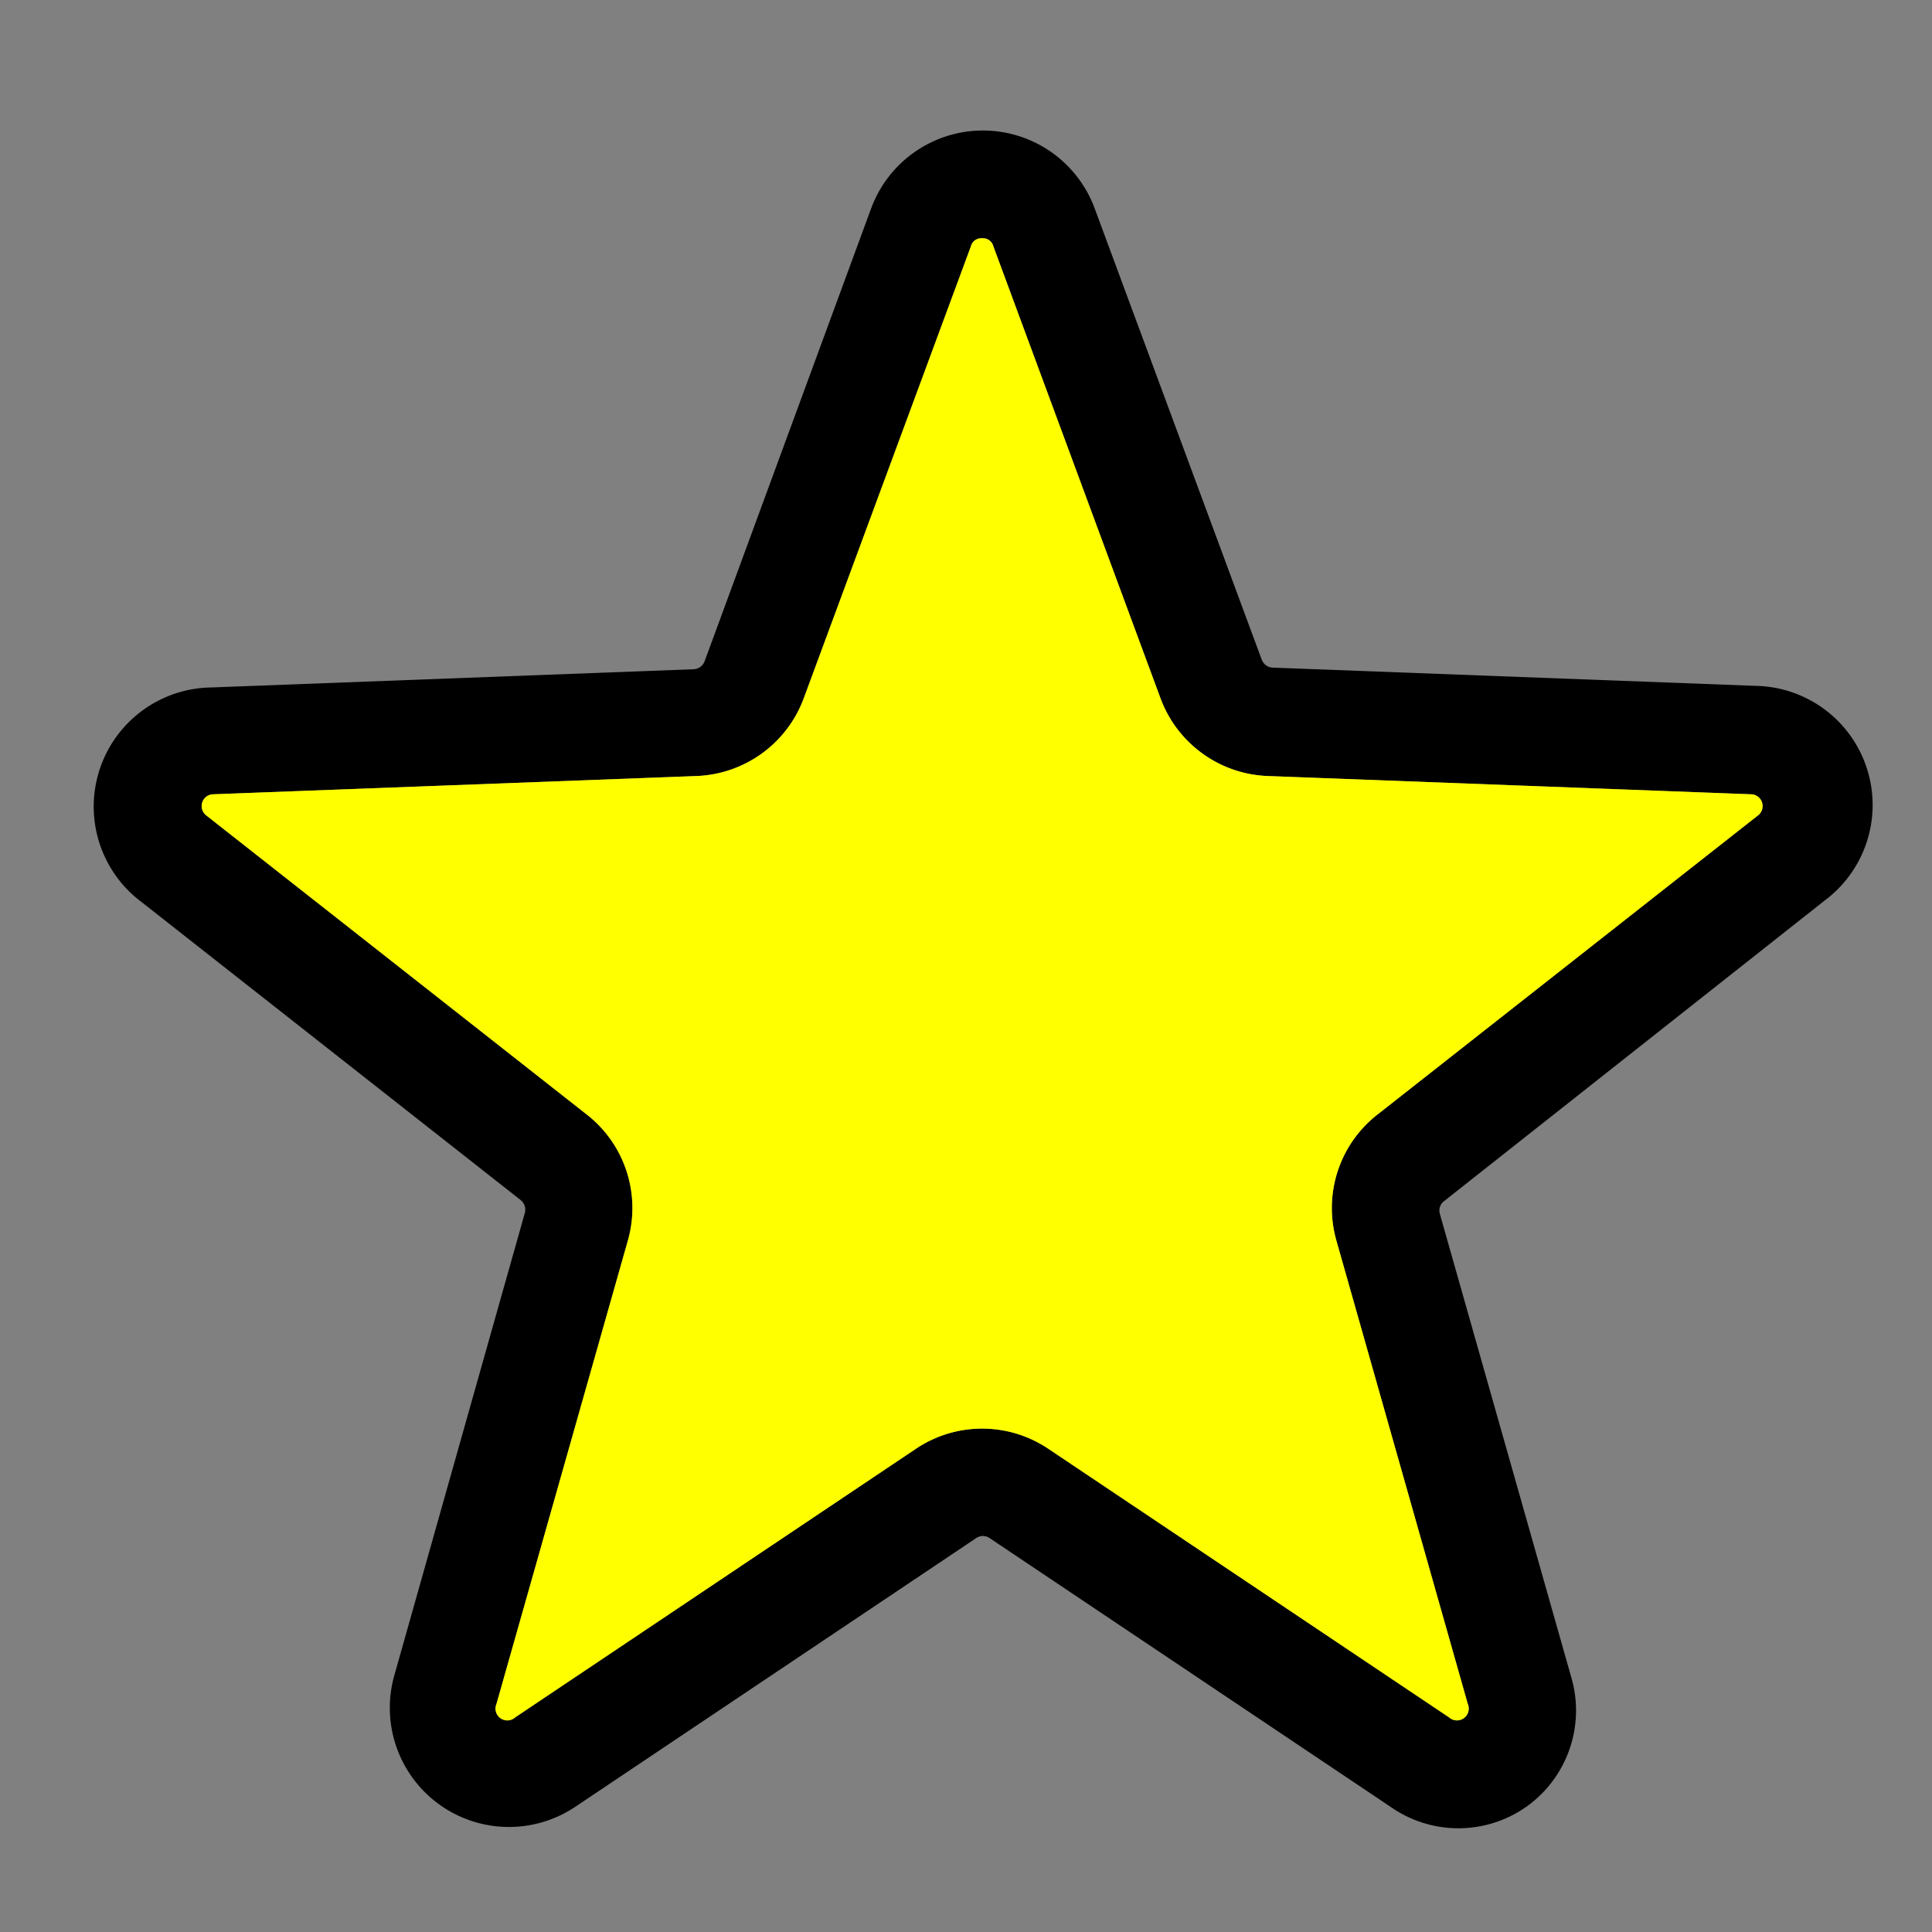 <?xml version="1.0" encoding="UTF-8" standalone="no"?>
<!-- Uploaded to: SVG Repo, www.svgrepo.com, Generator: SVG Repo Mixer Tools -->

<svg
   fill="#000000"
   width="800px"
   height="800px"
   viewBox="0 0 36 36"
   version="1.1"
   preserveAspectRatio="xMidYMid meet"
   id="svg15"
   sodipodi:docname="full-star.svg"
   inkscape:version="1.2.2 (b0a8486541, 2022-12-01)"
   xmlns:inkscape="http://www.inkscape.org/namespaces/inkscape"
   xmlns:sodipodi="http://sodipodi.sourceforge.net/DTD/sodipodi-0.dtd"
   xmlns="http://www.w3.org/2000/svg"
   xmlns:svg="http://www.w3.org/2000/svg"
   xmlns:rdf="http://www.w3.org/1999/02/22-rdf-syntax-ns#"
   xmlns:cc="http://creativecommons.org/ns#"
   xmlns:dc="http://purl.org/dc/elements/1.1/">
  <rect x="0" y="0" width="36" height="36" fill="#808080" stroke="none"/>
  <defs
     id="defs19" />
  <sodipodi:namedview
     id="namedview17"
     pagecolor="#ffffff"
     bordercolor="#000000"
     borderopacity="0.25"
     inkscape:showpageshadow="2"
     inkscape:pageopacity="0.0"
     inkscape:pagecheckerboard="0"
     inkscape:deskcolor="#d1d1d1"
     showgrid="false"
     inkscape:zoom="0.64"
     inkscape:cx="206.25"
     inkscape:cy="438.28125"
     inkscape:window-width="1920"
     inkscape:window-height="1016"
     inkscape:window-x="0"
     inkscape:window-y="0"
     inkscape:window-maximized="1"
     inkscape:current-layer="svg15" />
  <title
     id="title9">half-star-solid</title>
  <path
     id="path197"
     style="display:inline"
     d="M 18.222 2.434 A 2.22 2.22 0 0 0 16.23 3.89 L 13.13 12.32 A 0.23 0.23 0 0 1 12.93 12.47 L 3.93 12.81 A 2.22 2.22 0 0 0 2.64 16.81 L 9.7 22.36 A 0.23 0.23 0 0 1 9.78 22.6 L 7.35 31.21 A 2.22 2.22 0 0 0 10.73 33.66 L 18.19 28.66 A 0.22 0.22 0 0 1 18.44 28.66 L 25.9 33.66 A 2.2 2.2 0 0 0 28.45 33.66 A 2.2 2.2 0 0 0 29.28 31.26 L 26.83 22.62 A 0.22 0.22 0 0 1 26.91 22.38 L 34 16.78 A 2.22 2.22 0 0 0 32.71 12.78 L 23.71 12.44 A 0.23 0.23 0 0 1 23.51 12.29 L 20.4 3.89 A 2.22 2.22 0 0 0 18.222 2.434 z M 18.3 4.44 A 0.2 0.2 0 0 1 18.301 4.44 A 0.2 0.2 0 0 1 18.51 4.59 L 21.62 13 A 2.22 2.22 0 0 0 23.62 14.46 L 32.62 14.8 A 0.22 0.22 0 0 1 32.75 15.2 L 25.69 20.75 A 2.21 2.21 0 0 0 24.9 23.11 L 27.35 31.75 A 0.22 0.22 0 0 1 27 32 L 19.54 27 A 2.21 2.21 0 0 0 18.301 26.62 A 2.21 2.21 0 0 0 18.3 26.62 A 2.21 2.21 0 0 0 17.061 27 L 9.601 32 A 0.22 0.22 0 0 1 9.251 31.75 L 11.701 23.11 A 2.21 2.21 0 0 0 10.911 20.75 L 3.851 15.2 A 0.22 0.22 0 0 1 3.981 14.8 L 12.981 14.46 A 2.22 2.22 0 0 0 14.981 13 L 18.091 4.59 A 0.2 0.2 0 0 1 18.3 4.44 z " />
  <rect
     x="0"
     y="0"
     width="36"
     height="36"
     fill-opacity="0"
     id="rect13"
     style="display:inline" />
  <path
     id="path11"
     style="display:inline;fill:#ffff00"
     class="clr-i-solid clr-i-solid-path-1"
     d="m 18.3,4.44 a 0.2,0.2 0 0 0 -0.209,0.15 l -3.11,8.41 a 2.22,2.22 0 0 1 -2,1.46 L 3.981,14.8 a 0.22,0.22 0 0 0 -0.13,0.4 l 7.06,5.55 a 2.21,2.21 0 0 1 0.79,2.36 l -2.45,8.64 a 0.22,0.22 0 0 0 0.35,0.25 l 7.46,-5 a 2.21,2.21 0 0 1 1.239,-0.38 2.21,2.21 0 0 1 7.03e-4,0 A 2.21,2.21 0 0 1 19.54,27 l 7.46,5 a 0.22,0.22 0 0 0 0.35,-0.25 l -2.45,-8.64 a 2.21,2.21 0 0 1 0.79,-2.36 l 7.06,-5.55 a 0.22,0.22 0 0 0 -0.13,-0.4 l -9,-0.34 A 2.22,2.22 0 0 1 21.62,13 L 18.51,4.59 a 0.2,0.2 0 0 0 -0.209,-0.15 0.2,0.2 0 0 0 -7.03e-4,0 z M 33.869,13.129 A 2.22,2.22 0 0 1 34.068,13.272 2.22,2.22 0 0 0 33.869,13.129 Z M 34.068,13.272 A 2.22,2.22 0 0 1 34.25,13.436 2.22,2.22 0 0 0 34.068,13.272 Z m 0.182,0.164 a 2.22,2.22 0 0 1 0.236,0.281 2.22,2.22 0 0 0 -0.236,-0.281 z m 0.236,0.281 a 2.22,2.22 0 0 1 0.13,0.208 2.22,2.22 0 0 0 -0.13,-0.208 z M 2.393,13.463 a 2.22,2.22 0 0 0 -0.067,0.073 2.22,2.22 0 0 1 0.067,-0.073 2.22,2.22 0 0 0 -8.8e-5,0 z M 34.723,14.146 a 2.22,2.22 0 0 1 0.113,0.35 2.22,2.22 0 0 0 -0.113,-0.35 z m 0.137,0.47 a 2.22,2.22 0 0 1 0.029,0.243 2.22,2.22 0 0 0 -0.029,-0.243 z m 0.031,0.488 a 2.22,2.22 0 0 1 -0.048,0.364 2.22,2.22 0 0 0 0.048,-0.364 z m -0.048,0.364 a 2.22,2.22 0 0 1 -0.065,0.236 2.22,2.22 0 0 0 0.065,-0.236 z m -0.107,0.351 a 2.22,2.22 0 0 1 -0.163,0.329 2.22,2.22 0 0 0 0.163,-0.329 z m -0.163,0.329 a 2.22,2.22 0 0 1 -0.298,0.388 2.22,2.22 0 0 0 0.298,-0.388 z m -0.298,0.388 a 2.22,2.22 0 0 1 -0.179,0.167 2.22,2.22 0 0 0 0.179,-0.167 z m -31.92,0.021 a 2.22,2.22 0 0 0 0.284,0.252 2.22,2.22 0 0 1 -0.284,-0.252 z m 7.432,5.989 a 0.23,0.23 0 0 1 -0.002,0.027 0.23,0.23 0 0 0 0.002,-0.027 z m -2.438,8.663 a 2.22,2.22 0 0 0 -0.073,0.367 2.22,2.22 0 0 1 0.073,-0.367 z m 21.93,0.05 a 2.2,2.2 0 0 1 0.024,0.089 2.2,2.2 0 0 0 -0.024,-0.089 z m 0.034,0.133 a 2.2,2.2 0 0 1 0.016,0.081 2.2,2.2 0 0 0 -0.016,-0.081 z m 0.019,0.097 a 2.2,2.2 0 0 1 0.012,0.078 2.2,2.2 0 0 0 -0.012,-0.078 z M 7.265,31.764 a 2.22,2.22 0 0 0 0.022,0.374 2.22,2.22 0 0 1 -0.022,-0.374 z m 22.097,0.268 a 2.2,2.2 0 0 1 -0.009,0.091 2.2,2.2 0 0 0 0.009,-0.091 z m -0.632,1.39 a 2.2,2.2 0 0 1 -0.033,0.032 2.2,2.2 0 0 0 0.033,-0.032 z m -0.151,0.138 a 2.2,2.2 0 0 1 -0.055,0.045 2.2,2.2 0 0 0 0.055,-0.045 z" />
  <rect
     x="7.1054274e-15"
     y="1.7763568e-15"
     width="36"
     height="36"
     fill-opacity="0"
     id="rect13-6"
     style="display:inline" />
  <rect
     x="7.1054274e-15"
     y="1.7763568e-15"
     width="36"
     height="36"
     fill-opacity="0"
     id="rect13-3"
     style="display:inline" />
</svg>
